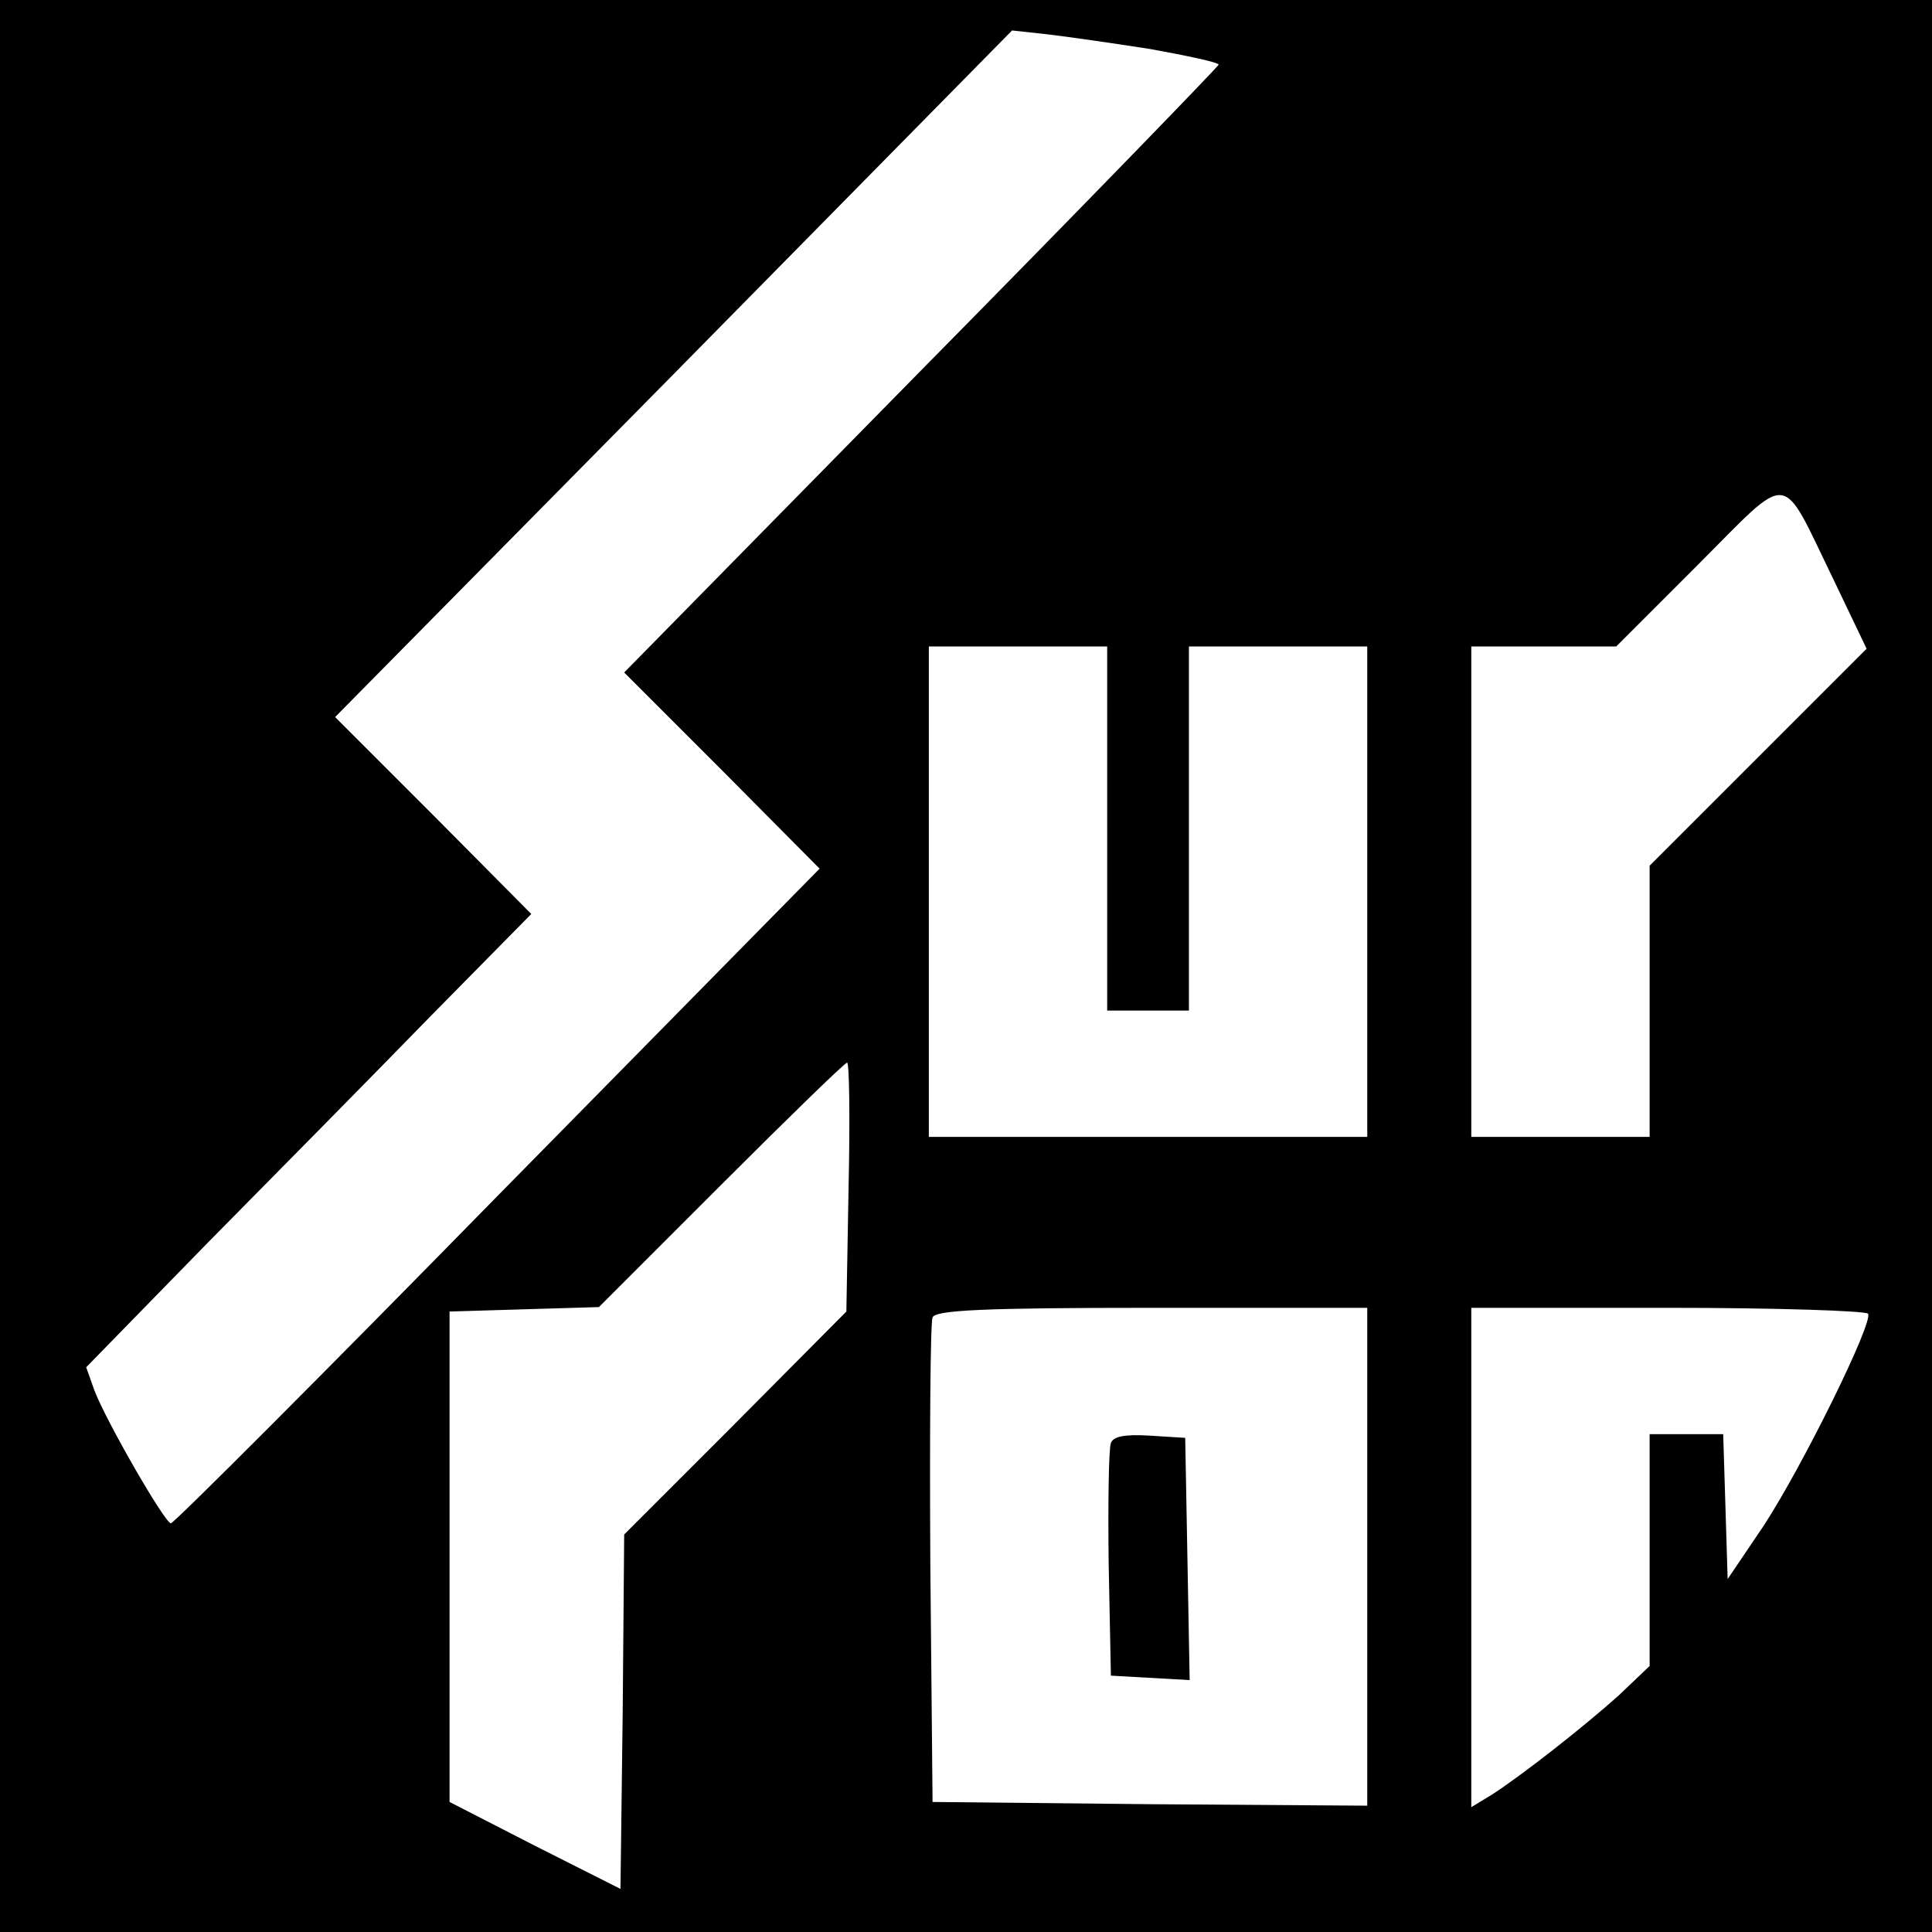 <?xml version="1.0" standalone="no"?>
<!DOCTYPE svg PUBLIC "-//W3C//DTD SVG 20010904//EN"
 "http://www.w3.org/TR/2001/REC-SVG-20010904/DTD/svg10.dtd">
<svg version="1.0" xmlns="http://www.w3.org/2000/svg"
 width="260pt" height="260pt" viewBox="0 0 260 260"
 preserveAspectRatio="xMidYMid meet">
<g transform="translate(0,260) scale(0.1,-0.1)"
fill="#000000" stroke="none">
<path d="M0 1300 l0 -1300 1300 0 1300 0 0 1300 0 1300 -1300 0 -1300 0 0
-1300z m1548 1234 c50 -9 92 -18 92 -21 0 -2 -180 -188 -400 -411 l-400 -407
132 -132 131 -132 -433 -440 c-238 -243 -436 -441 -440 -441 -8 0 -87 137
-103 179 l-11 31 164 168 c91 92 226 229 300 305 l135 137 -132 133 -132 132
456 462 455 462 46 -5 c26 -3 89 -12 140 -20z m919 -713 l45 -94 -146 -146
-146 -146 0 -183 0 -182 -120 0 -120 0 0 330 0 330 98 0 97 0 110 110 c127
127 110 129 182 -19z m-977 -336 l0 -245 55 0 55 0 0 245 0 245 120 0 120 0 0
-330 0 -330 -295 0 -295 0 0 330 0 330 120 0 120 0 0 -245z m-348 -482 l-3
-168 -149 -150 -150 -150 -2 -239 -3 -238 -115 58 -115 59 0 330 0 330 100 3
101 3 164 164 c91 91 167 165 170 165 3 0 4 -75 2 -167z m698 -498 l0 -335
-292 2 -293 3 -3 320 c-1 176 0 325 3 332 3 10 71 13 295 13 l290 0 0 -335z
m674 327 c7 -12 -88 -205 -141 -286 l-48 -71 -3 98 -3 97 -49 0 -50 0 0 -156
0 -156 -42 -40 c-47 -42 -127 -105 -170 -133 l-28 -17 0 336 0 336 264 0 c146
0 267 -4 270 -8z"/>
<path d="M1495 658 c-3 -8 -4 -81 -3 -163 l3 -150 53 -3 53 -3 -3 163 -3 163
-48 3 c-33 2 -49 -1 -52 -10z"/>
</g>
</svg>
